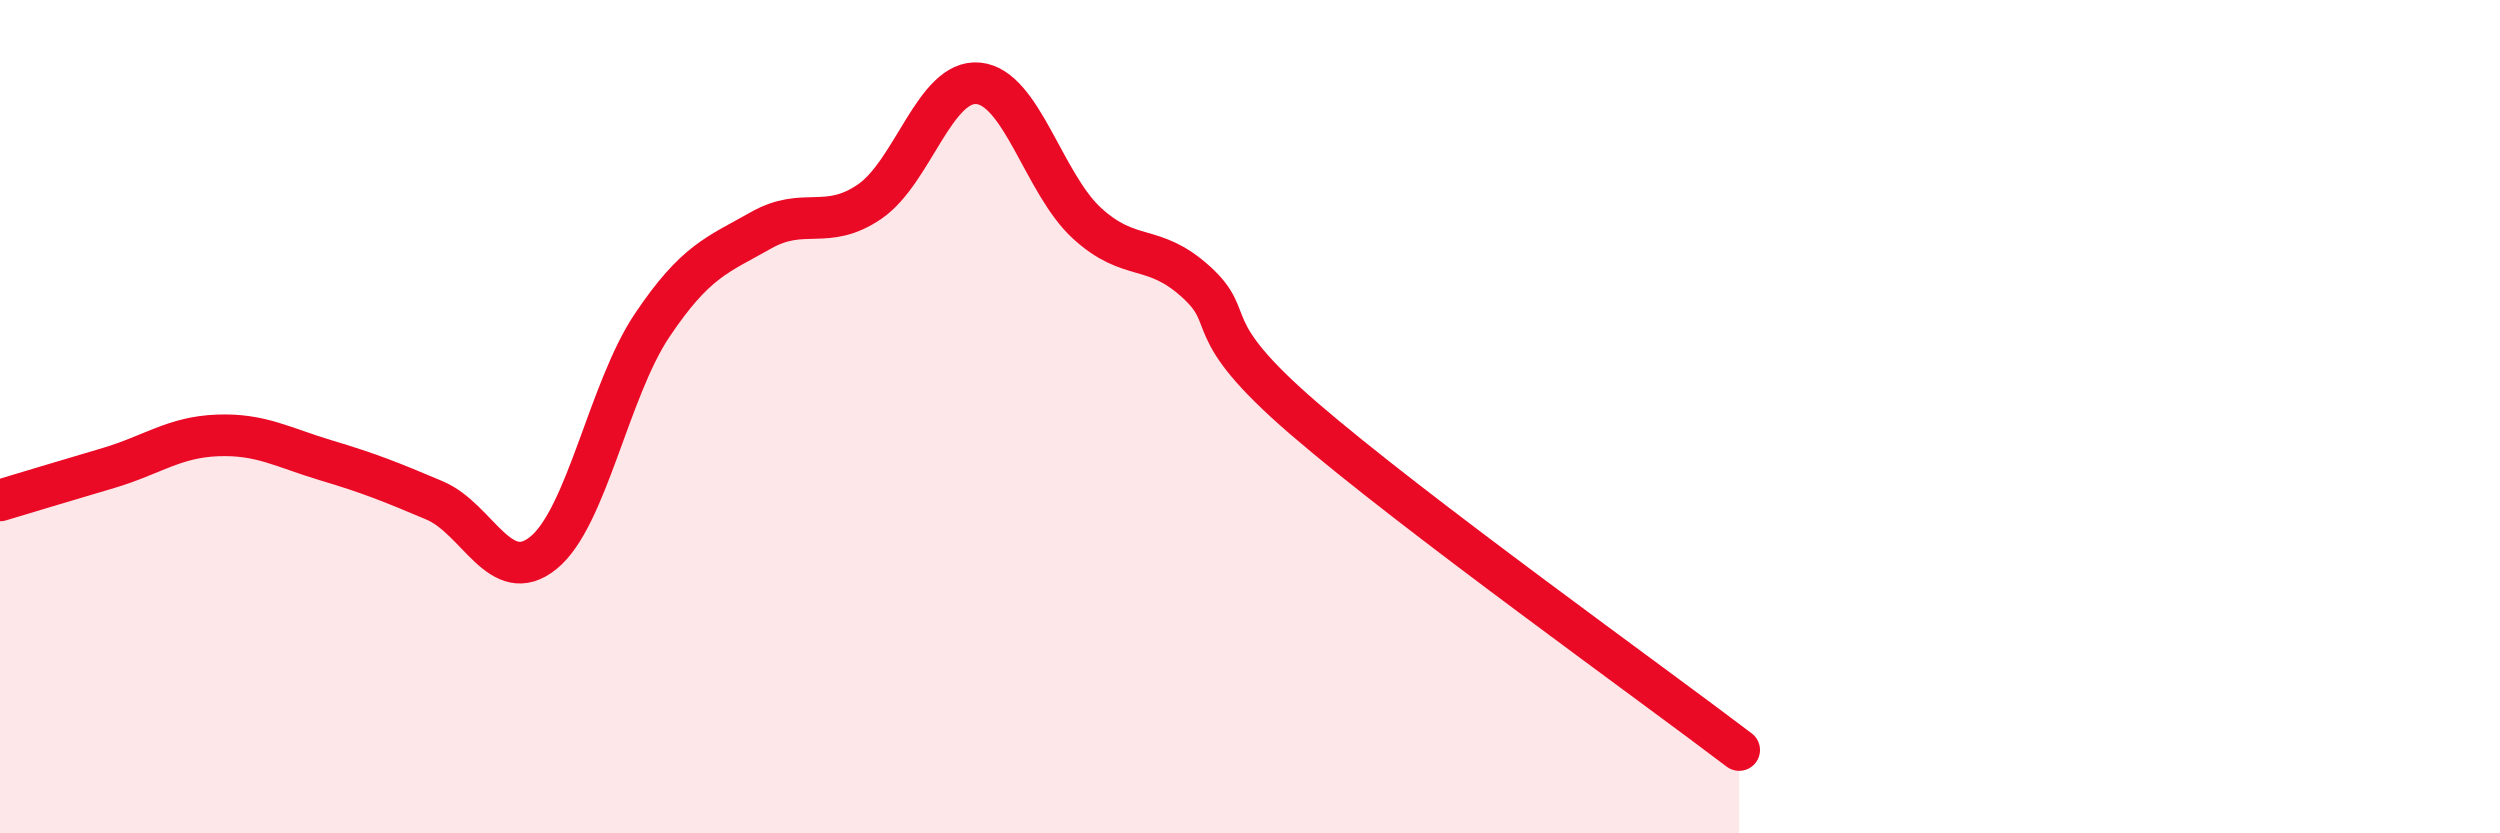 
    <svg width="60" height="20" viewBox="0 0 60 20" xmlns="http://www.w3.org/2000/svg">
      <path
        d="M 0,12.01 C 0.52,11.85 1.57,11.54 2.61,11.23 C 3.65,10.92 4.18,10.49 5.22,10.45 C 6.26,10.41 6.79,10.74 7.83,11.05 C 8.87,11.36 9.39,11.57 10.43,12.01 C 11.47,12.45 12,14.11 13.04,13.27 C 14.08,12.43 14.61,9.36 15.65,7.81 C 16.69,6.26 17.22,6.12 18.26,5.53 C 19.3,4.94 19.83,5.55 20.87,4.84 C 21.91,4.13 22.44,1.9 23.48,2 C 24.52,2.1 25.05,4.41 26.09,5.36 C 27.13,6.31 27.66,5.82 28.7,6.76 C 29.74,7.7 28.69,7.8 31.3,10.05 C 33.91,12.3 39.65,16.41 41.74,18L41.74 20L0 20Z"
        fill="#EB0A25"
        opacity="0.1"
        stroke-linecap="round"
        stroke-linejoin="round"
      />
      <path
        d="M 0,12.01 C 0.52,11.85 1.57,11.54 2.61,11.23 C 3.65,10.92 4.18,10.49 5.22,10.45 C 6.26,10.41 6.79,10.74 7.83,11.05 C 8.87,11.36 9.39,11.57 10.43,12.01 C 11.47,12.45 12,14.11 13.04,13.27 C 14.08,12.43 14.61,9.36 15.65,7.81 C 16.69,6.26 17.22,6.12 18.26,5.53 C 19.3,4.94 19.83,5.55 20.87,4.84 C 21.91,4.13 22.44,1.9 23.48,2 C 24.52,2.1 25.05,4.41 26.09,5.36 C 27.13,6.31 27.66,5.82 28.7,6.76 C 29.74,7.7 28.69,7.8 31.3,10.05 C 33.91,12.3 39.65,16.41 41.74,18"
        stroke="#EB0A25"
        stroke-width="1"
        fill="none"
        stroke-linecap="round"
        stroke-linejoin="round"
      />
    </svg>
  